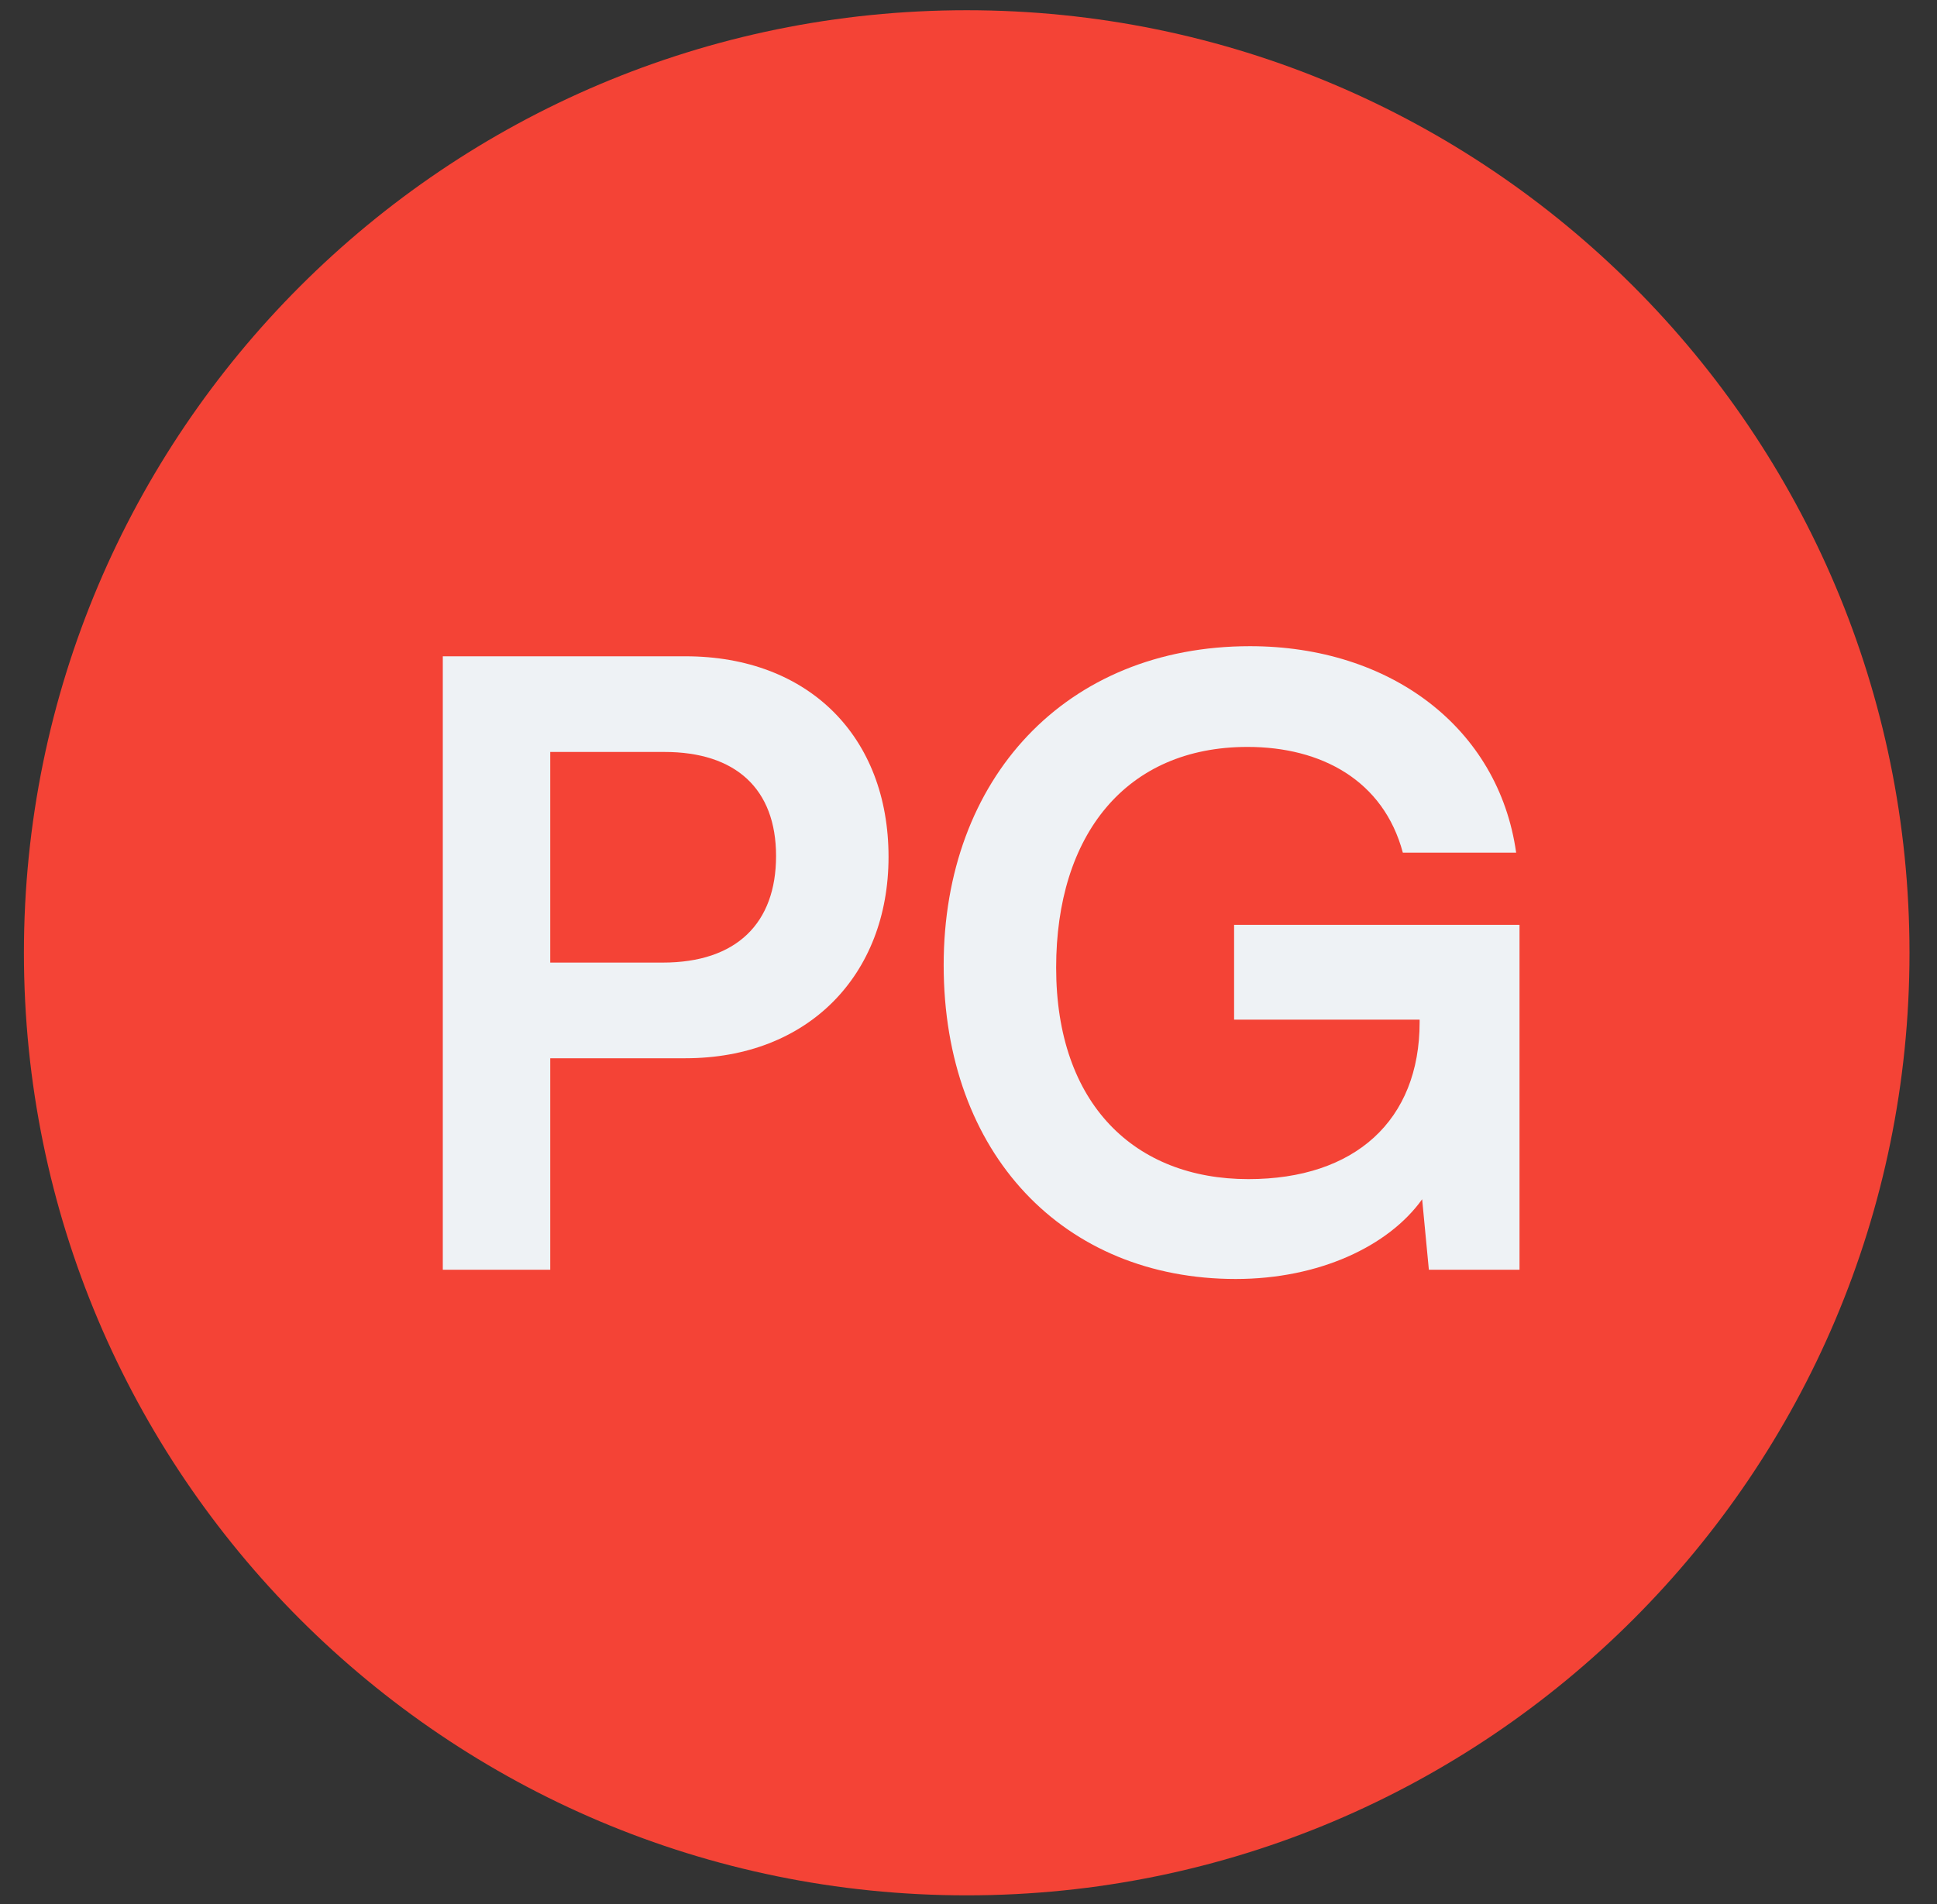 <svg width="60" height="59" viewBox="0 0 60 59" fill="none" xmlns="http://www.w3.org/2000/svg">
<rect x="0" y="0" width="60" height="59" fill="#333333" stroke="none"/>
<path d="M59.148 29.521C59.148 45.65 46.073 58.724 29.944 58.724C13.816 58.724 0.741 45.65 0.741 29.521C0.741 13.392 13.816 0.317 29.944 0.317C46.073 0.317 59.148 13.392 59.148 29.521Z" fill="#F44336"/>
<path d="M38.643 23.142C34.873 23.142 32.715 25.872 32.715 29.98C32.715 34.219 35.159 36.533 38.669 36.533C41.972 36.533 43.974 34.713 43.974 31.67V31.592H38.227V28.654H47.068V39.341H44.26L44.052 37.157C43.012 38.613 40.854 39.627 38.279 39.627C32.949 39.627 29.231 35.753 29.231 29.902C29.231 24.13 33.001 20.021 38.721 20.021C43.064 20.021 46.418 22.544 46.964 26.418H43.454C42.856 24.182 40.932 23.142 38.643 23.142Z" fill="#EEF2F5"/>
<path d="M21.231 32.788H17.044V39.341H13.716V20.334H21.231C25.053 20.334 27.523 22.83 27.523 26.548C27.523 30.214 25.027 32.788 21.231 32.788ZM20.581 23.298H17.044V29.824H20.529C22.817 29.824 24.039 28.602 24.039 26.522C24.039 24.442 22.791 23.298 20.581 23.298Z" fill="#EEF2F5"/>
</svg>
